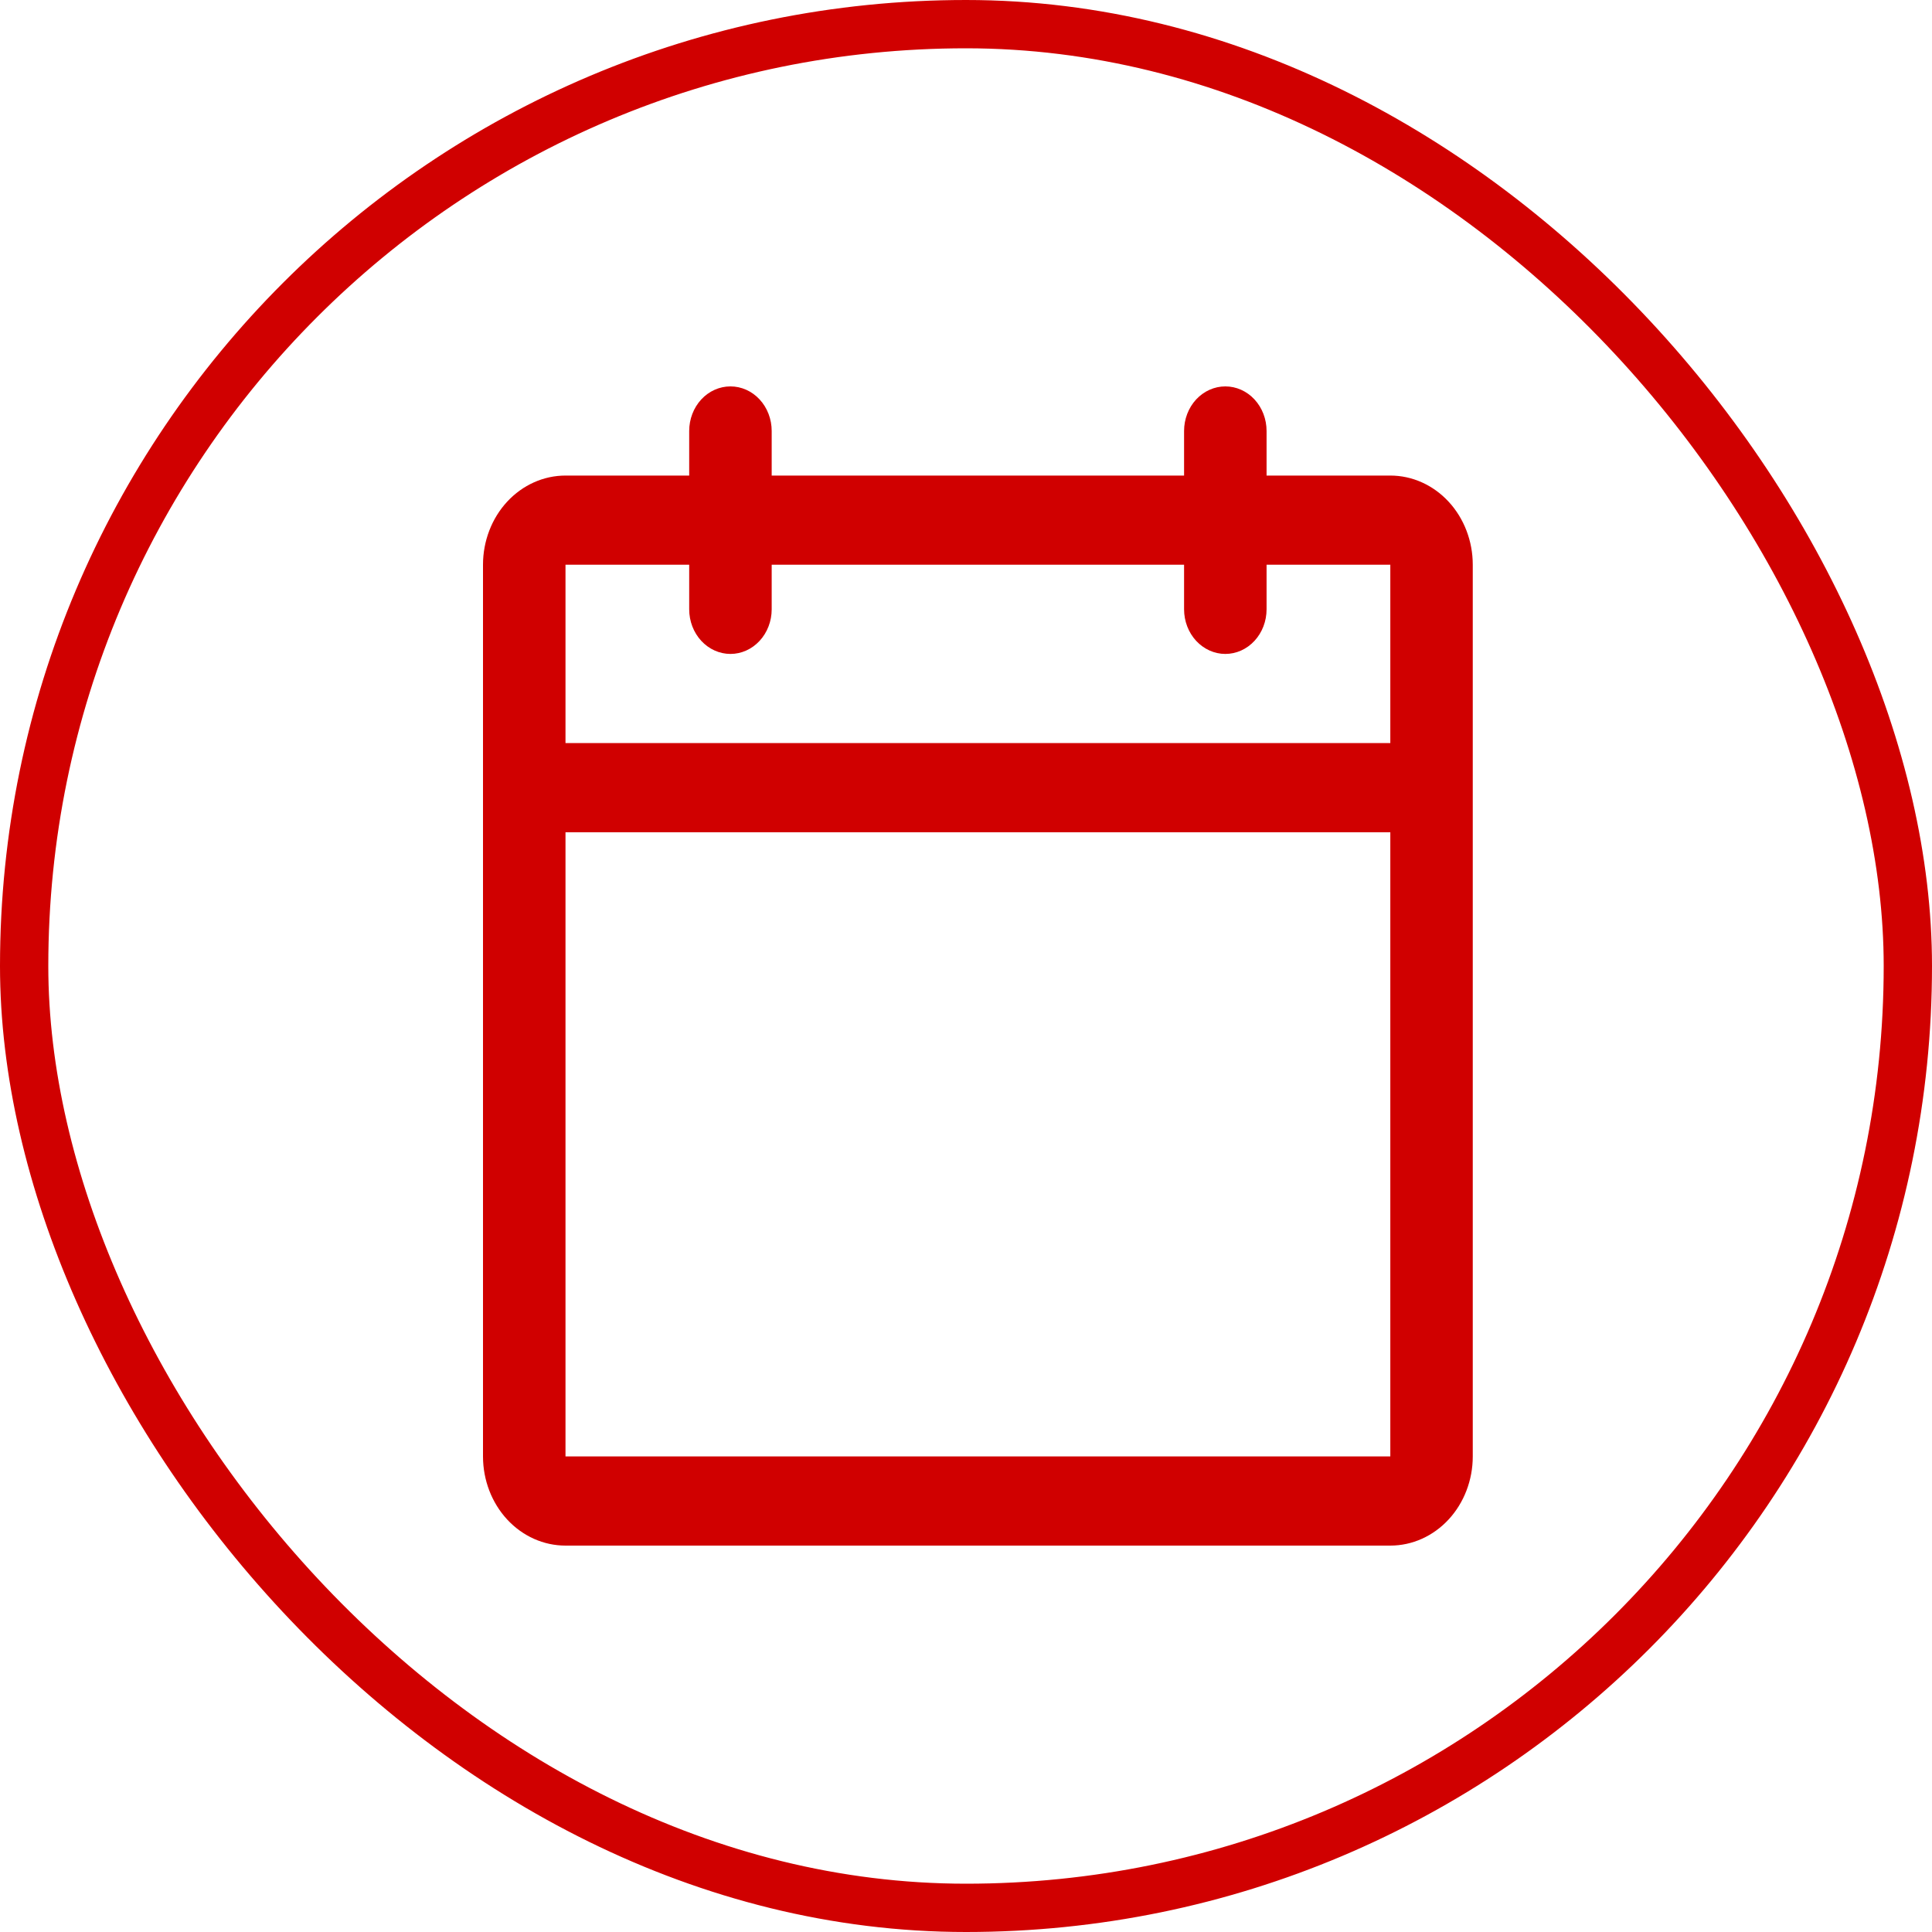 <svg width="40" height="40" viewBox="0 0 40 40" fill="none" xmlns="http://www.w3.org/2000/svg">
<rect x="0.5" y="0.5" width="39" height="39" rx="19.5" stroke="#D00000"/>
<path d="M28.785 9.846H26.223V8.923C26.223 8.678 26.133 8.443 25.973 8.27C25.813 8.097 25.596 8 25.369 8C25.143 8 24.926 8.097 24.765 8.27C24.605 8.443 24.515 8.678 24.515 8.923V9.846H15.977V8.923C15.977 8.678 15.887 8.443 15.727 8.27C15.567 8.097 15.35 8 15.123 8C14.897 8 14.679 8.097 14.519 8.27C14.359 8.443 14.269 8.678 14.269 8.923V9.846H11.708C11.255 9.846 10.82 10.041 10.5 10.387C10.18 10.733 10 11.203 10 11.692V30.154C10 30.643 10.18 31.113 10.5 31.459C10.82 31.805 11.255 32 11.708 32H28.785C29.238 32 29.672 31.805 29.992 31.459C30.312 31.113 30.492 30.643 30.492 30.154V11.692C30.492 11.203 30.312 10.733 29.992 10.387C29.672 10.041 29.238 9.846 28.785 9.846ZM14.269 11.692V12.615C14.269 12.86 14.359 13.095 14.519 13.268C14.679 13.441 14.897 13.539 15.123 13.539C15.35 13.539 15.567 13.441 15.727 13.268C15.887 13.095 15.977 12.86 15.977 12.615V11.692H24.515V12.615C24.515 12.86 24.605 13.095 24.765 13.268C24.926 13.441 25.143 13.539 25.369 13.539C25.596 13.539 25.813 13.441 25.973 13.268C26.133 13.095 26.223 12.86 26.223 12.615V11.692H28.785V15.385H11.708V11.692H14.269ZM28.785 30.154H11.708V17.231H28.785V30.154Z" fill="#D00000"/>
</svg>
